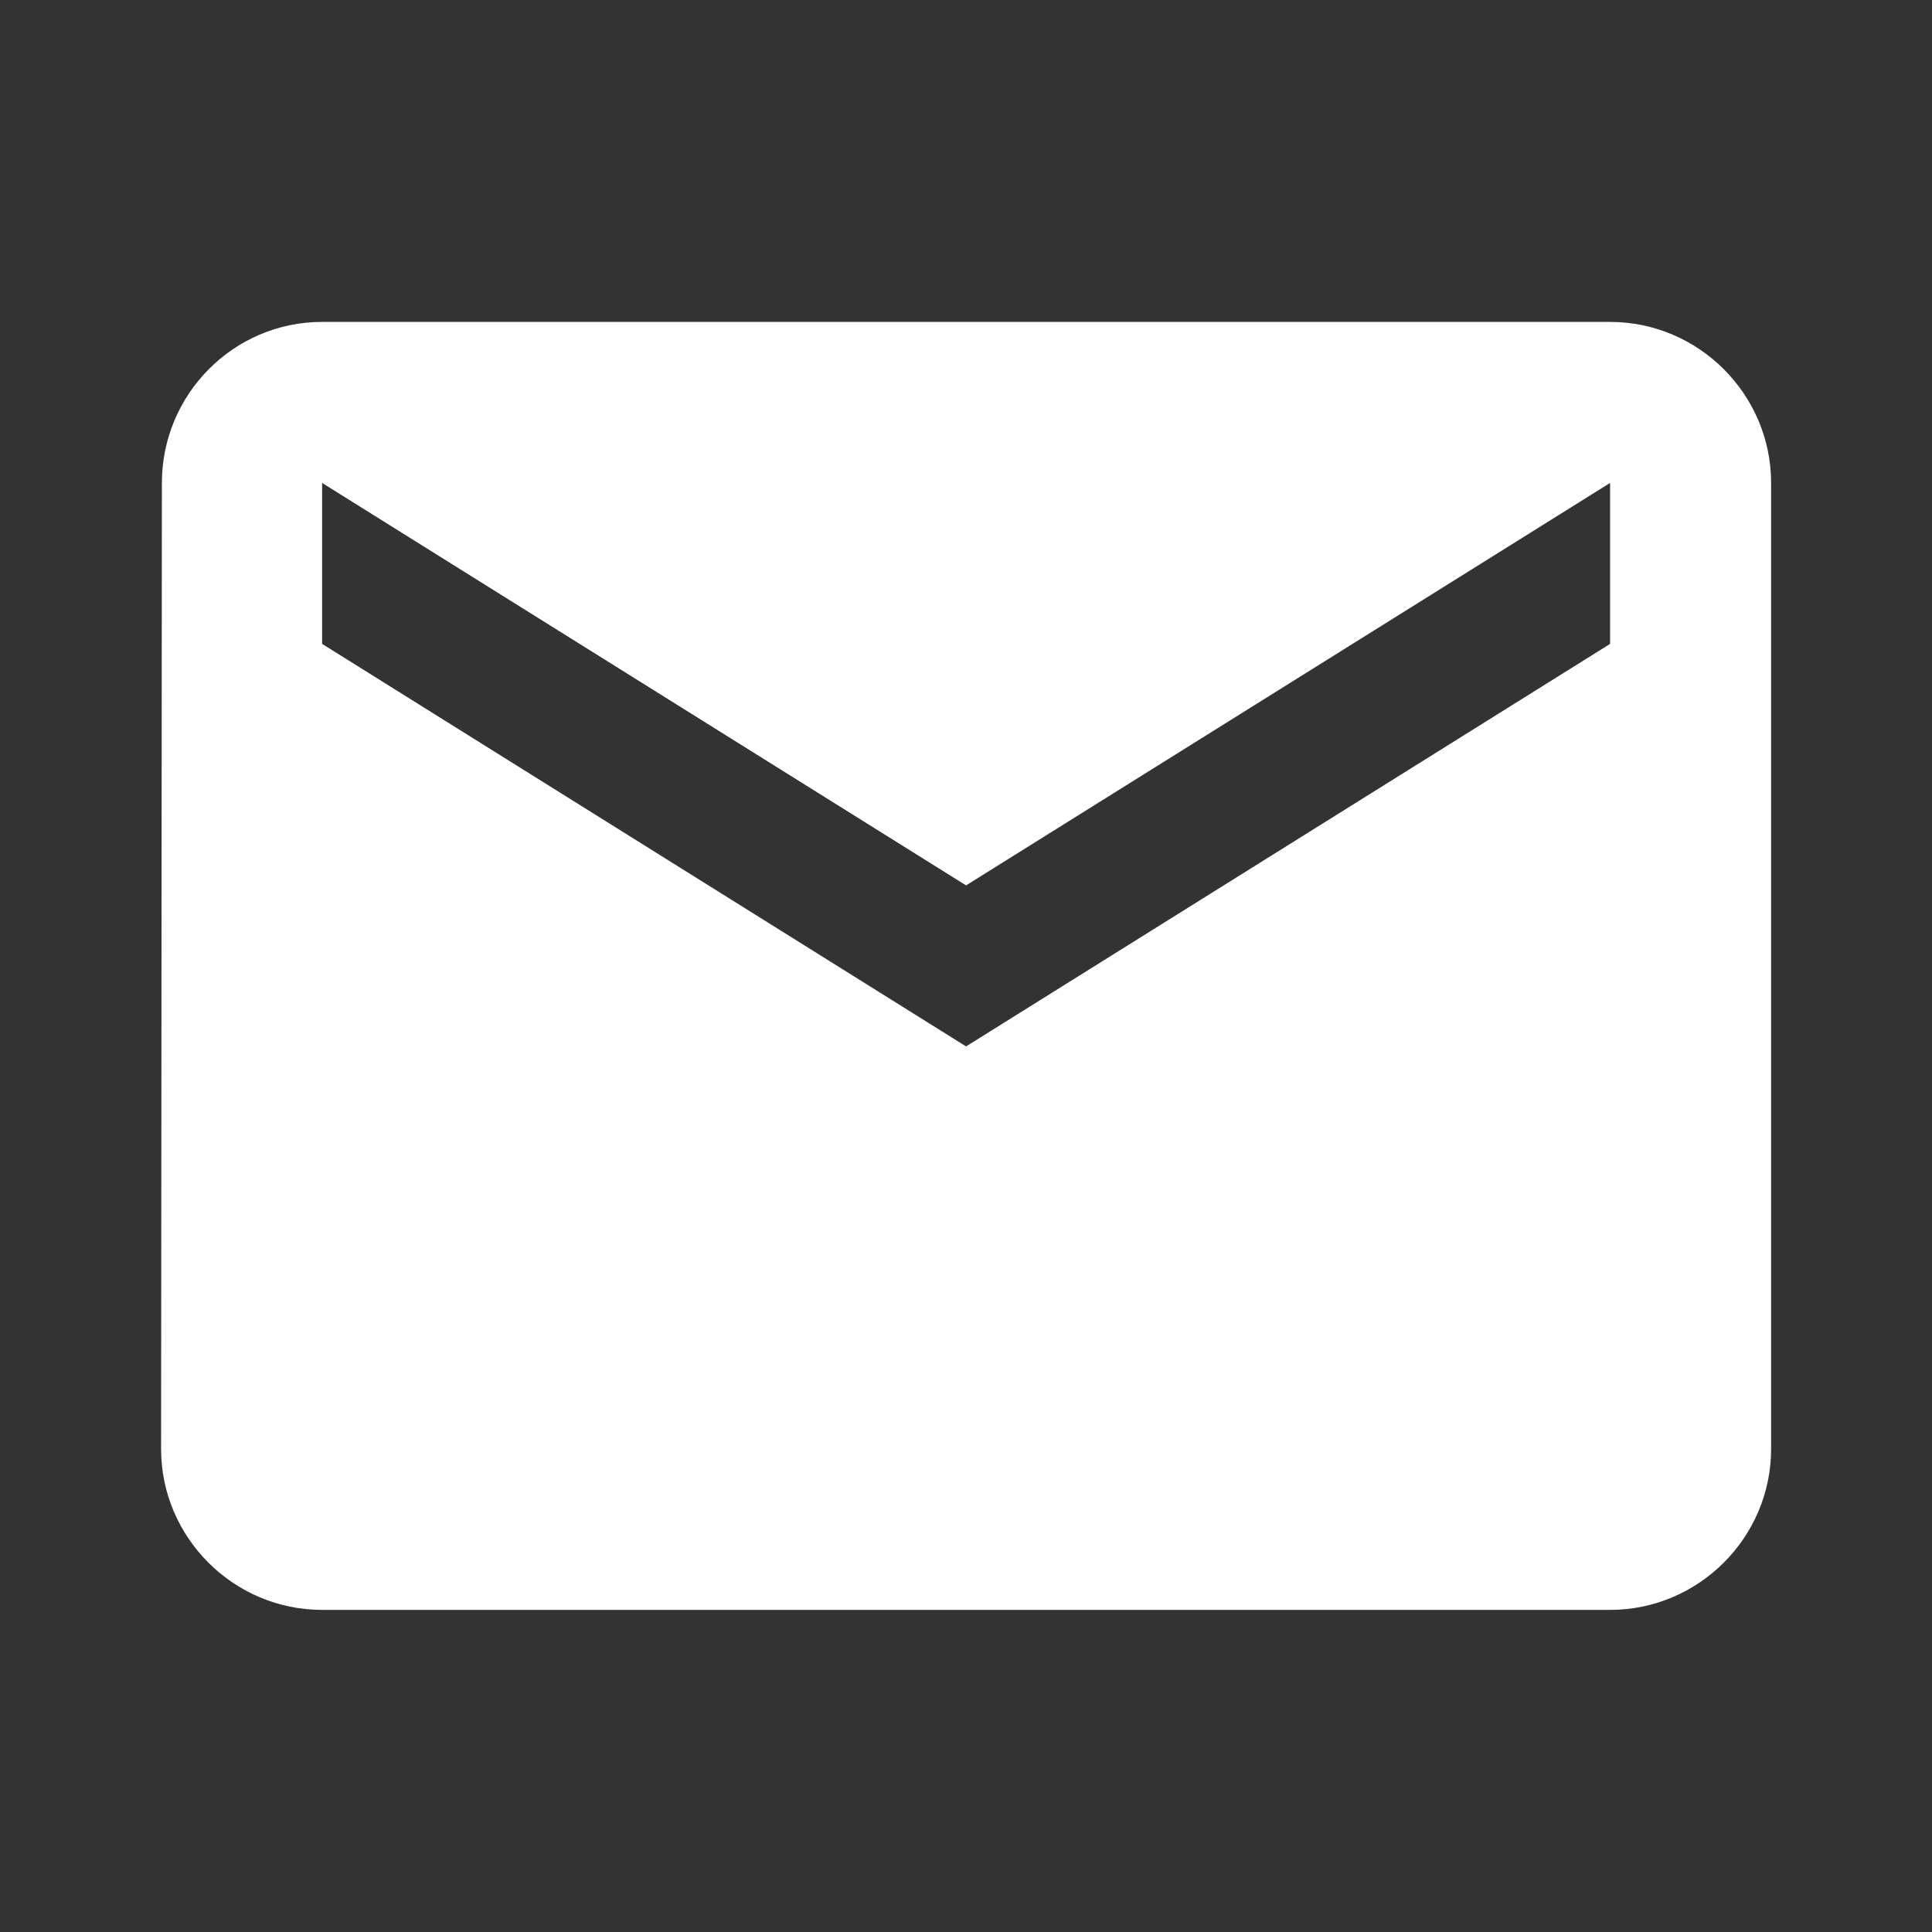 <?xml version="1.0" encoding="UTF-8"?> <svg xmlns="http://www.w3.org/2000/svg" width="29" height="29" viewBox="0 0 29 29" fill="none"><rect x="0" y="0" width="29" height="29" fill="#333333" stroke="none"/><g clip-path="url(#clip0_63_941)"><path d="M24.168 4.832H4.835C3.505 4.832 2.43 5.92 2.43 7.249L2.418 21.749C2.418 23.078 3.505 24.165 4.835 24.165H24.168C25.497 24.165 26.585 23.078 26.585 21.749V7.249C26.585 5.92 25.497 4.832 24.168 4.832ZM24.168 9.665L14.501 15.707L4.835 9.665V7.249L14.501 13.29L24.168 7.249V9.665Z" fill="white"></path></g><defs><clipPath id="clip0_63_941"><rect width="29" height="29" fill="white"></rect></clipPath></defs></svg> 